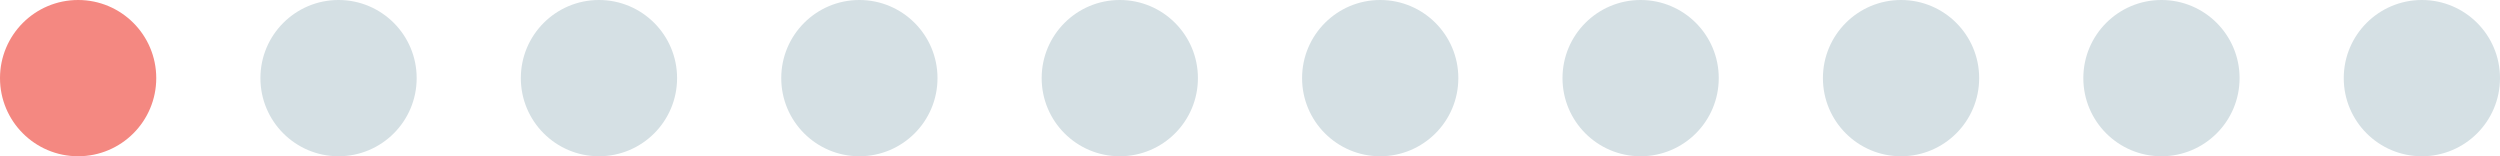 <?xml version="1.0" encoding="UTF-8"?> <svg xmlns="http://www.w3.org/2000/svg" width="192" height="12" viewBox="0 0 192 12" fill="none"><g clip-path="url(#clip0_1211_10537)"><path d="M12 6C12 9.314 9.314 12 6 12C2.686 12 0 9.314 0 6C0 2.686 2.686 0 6 0C9.314 0 12 2.686 12 6Z" fill="#F48881"></path><path d="M32 6C32 9.314 29.314 12 26 12C22.686 12 20 9.314 20 6C20 2.686 22.686 0 26 0C29.314 0 32 2.686 32 6Z" fill="#D5E0E4"></path><path d="M52 6C52 9.314 49.314 12 46 12C42.686 12 40 9.314 40 6C40 2.686 42.686 0 46 0C49.314 0 52 2.686 52 6Z" fill="#D5E0E4"></path><path d="M72 6C72 9.314 69.314 12 66 12C62.686 12 60 9.314 60 6C60 2.686 62.686 0 66 0C69.314 0 72 2.686 72 6Z" fill="#D5E0E4"></path><path d="M92 6C92 9.314 89.314 12 86 12C82.686 12 80 9.314 80 6C80 2.686 82.686 0 86 0C89.314 0 92 2.686 92 6Z" fill="#D5E0E4"></path><path d="M112 6C112 9.314 109.314 12 106 12C102.686 12 100 9.314 100 6C100 2.686 102.686 0 106 0C109.314 0 112 2.686 112 6Z" fill="#D5E0E4"></path><path d="M132 6C132 9.314 129.314 12 126 12C122.686 12 120 9.314 120 6C120 2.686 122.686 0 126 0C129.314 0 132 2.686 132 6Z" fill="#D5E0E4"></path><path d="M152 6C152 9.314 149.314 12 146 12C142.686 12 140 9.314 140 6C140 2.686 142.686 0 146 0C149.314 0 152 2.686 152 6Z" fill="#D5E0E4"></path><path d="M172 6C172 9.314 169.314 12 166 12C162.686 12 160 9.314 160 6C160 2.686 162.686 0 166 0C169.314 0 172 2.686 172 6Z" fill="#D5E0E4"></path><path d="M192 6C192 9.314 189.314 12 186 12C182.686 12 180 9.314 180 6C180 2.686 182.686 0 186 0C189.314 0 192 2.686 192 6Z" fill="#D5E0E4"></path></g><defs><clipPath id="clip0_1211_10537"><rect width="192" height="12" fill="white"></rect></clipPath></defs></svg> 